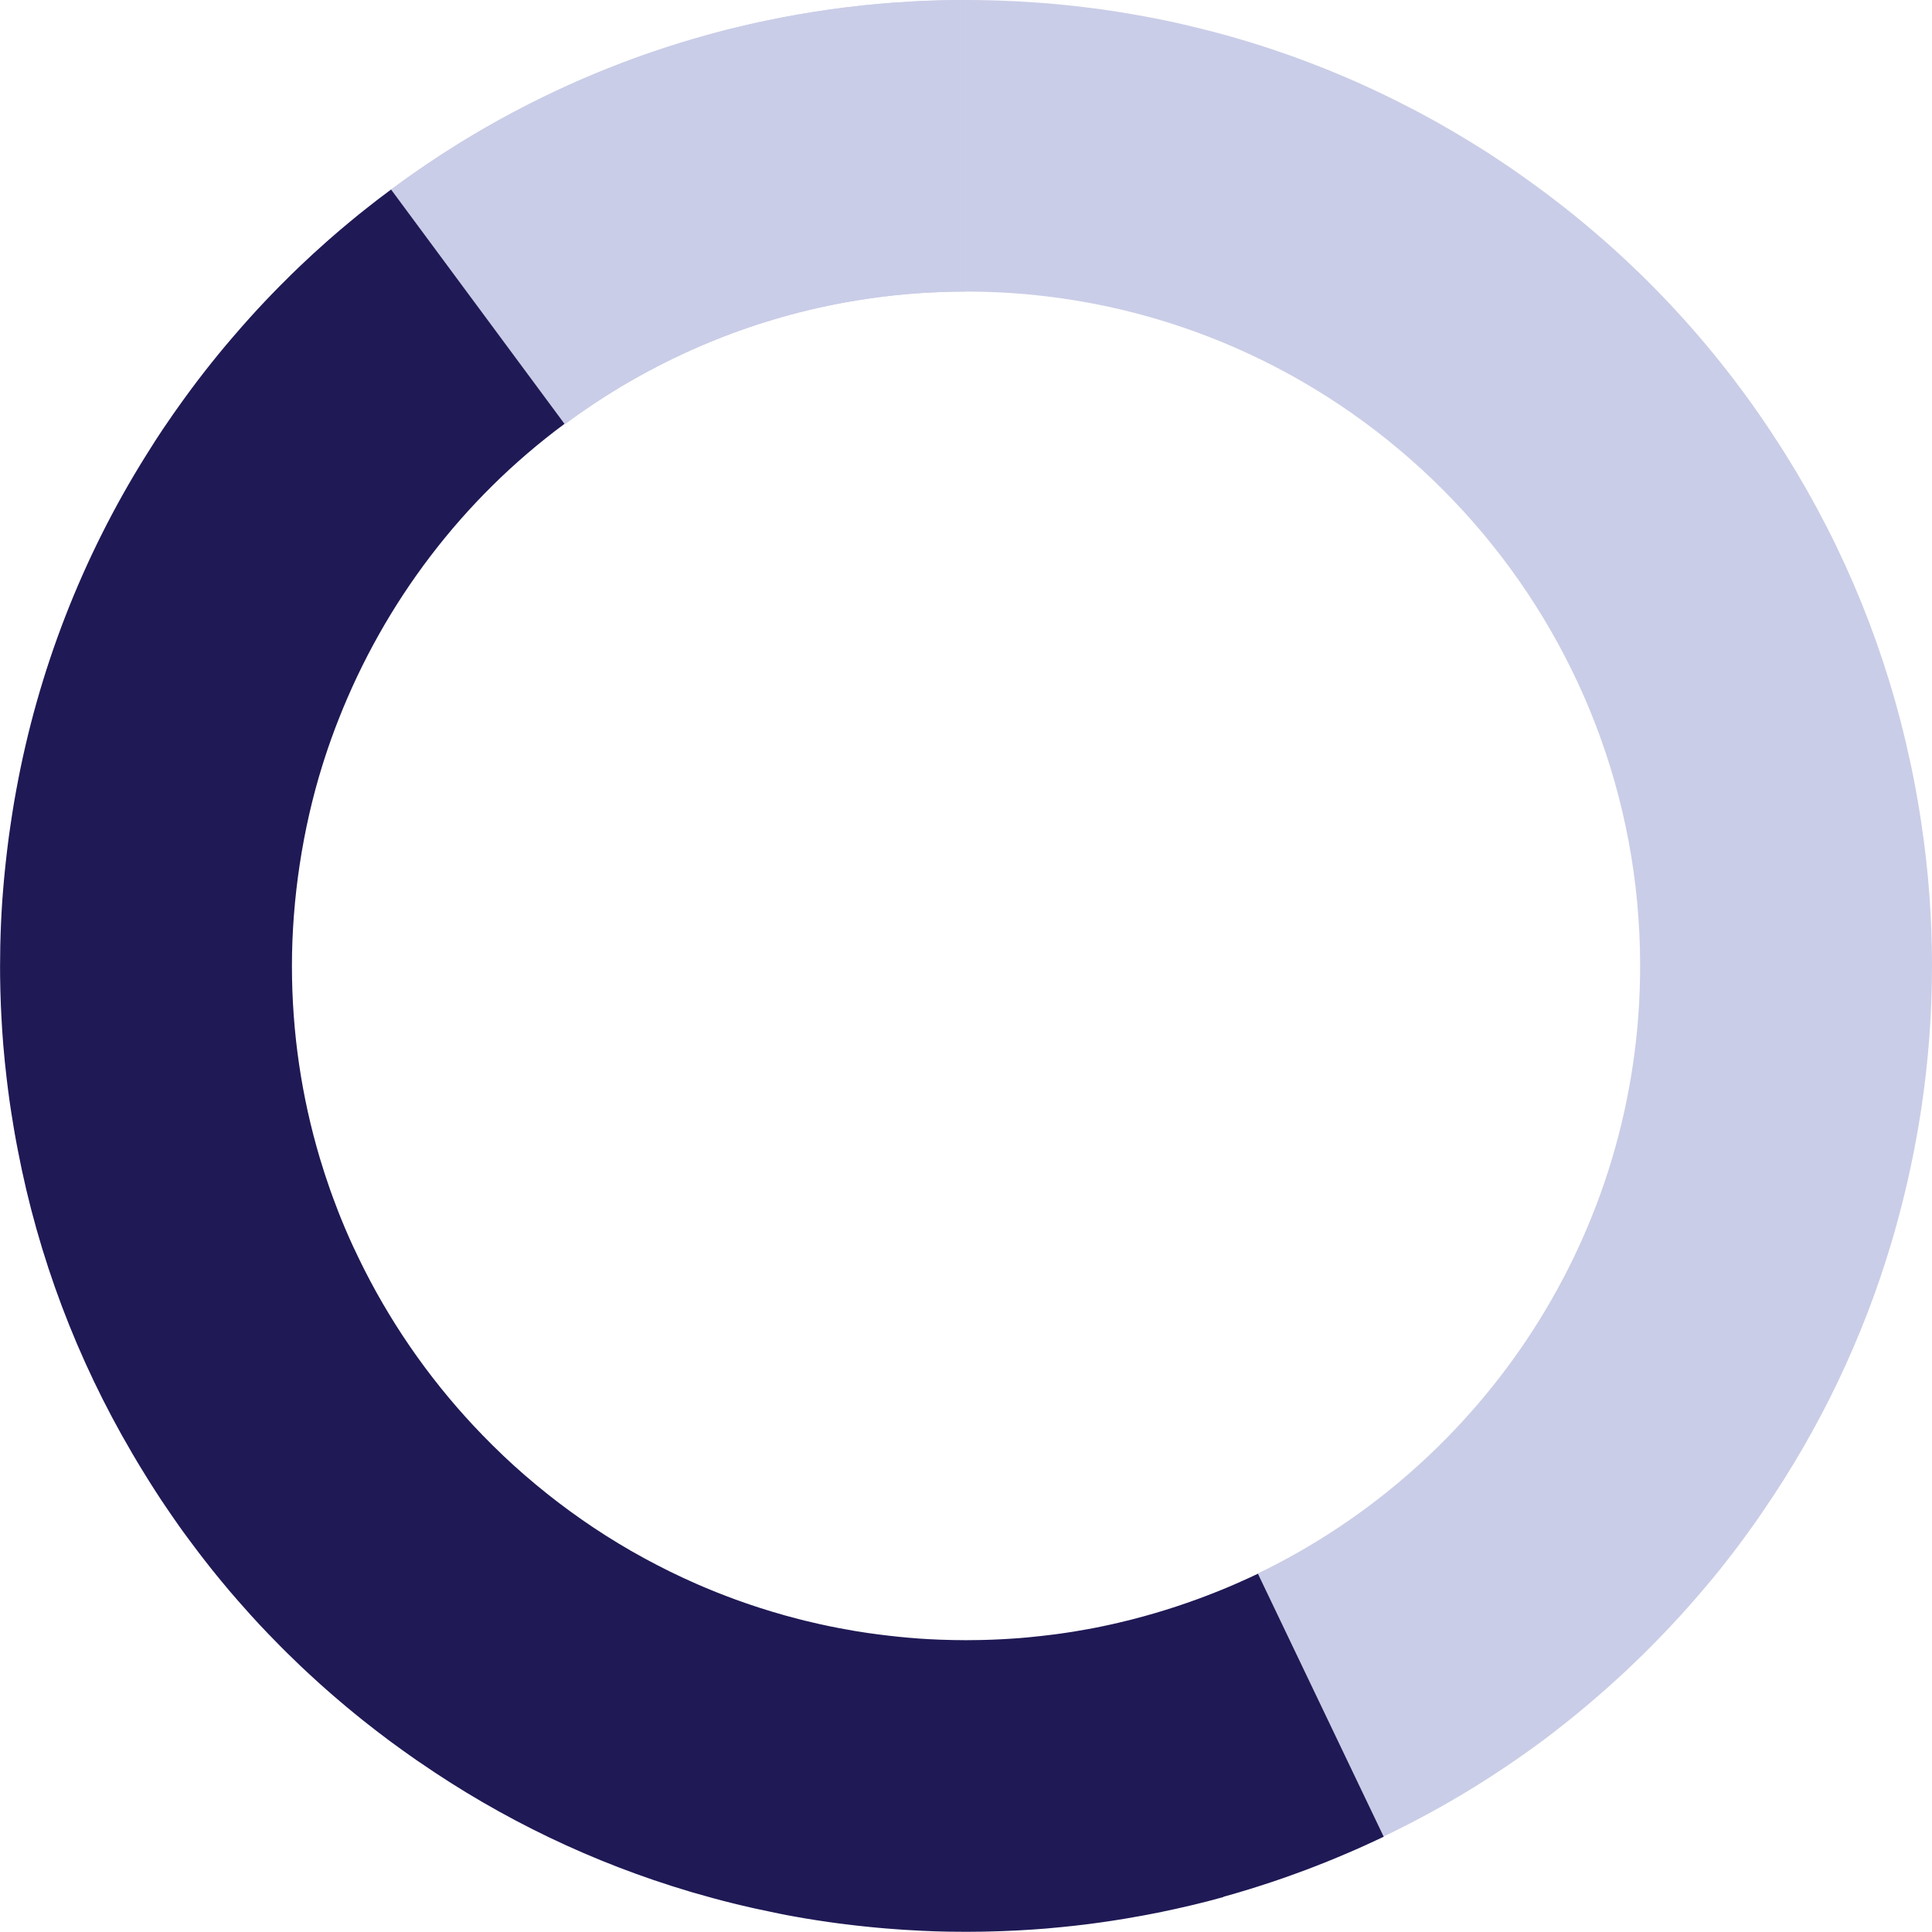 <?xml version="1.0" encoding="UTF-8"?>
<svg id="Layer_1" data-name="Layer 1" xmlns="http://www.w3.org/2000/svg" viewBox="0 0 530.1 530.06">
  <defs>
    <style>
      .cls-1 {
        fill: #cacde7;
      }

      .cls-1, .cls-2 {
        stroke-width: 0px;
      }

      .cls-2 {
        fill: #1f1955;
      }
    </style>
  </defs>
  <path class="cls-1" d="M527.14,225.63c-.18-1.2-.37-2.39-.56-3.59-.13-.79-.26-1.59-.4-2.39-.13-.75-.26-1.5-.4-2.25-.07-.42-.15-.84-.23-1.26-.18-.98-.37-1.95-.56-2.93-.11-.55-.22-1.09-.33-1.64-.17-.8-.33-1.6-.51-2.4-6.39-30.03-17.96-58.58-34.27-84.57-.3-.48-.6-.96-.91-1.44-.8-1.26-1.62-2.52-2.45-3.77-.03-.06-.07-.12-.11-.18-18.12-27.59-40.92-51-66.87-69.57-1.21-.87-2.43-1.74-3.65-2.59-.72-.51-1.43-.99-2.15-1.48-1.49-1.01-2.99-2.01-4.49-2.99-.64-.42-1.29-.83-1.94-1.25-.63-.4-1.27-.8-1.91-1.2-.76-.47-1.52-.95-2.29-1.41-.32-.2-.65-.4-.98-.59-5.6-3.42-11.32-6.6-17.14-9.54-.97-.5-1.94-.98-2.91-1.46-.97-.48-1.95-.96-2.93-1.42-.97-.47-1.95-.93-2.94-1.39-.93-.43-1.87-.86-2.81-1.28-.07-.03-.14-.07-.2-.1-1.96-.87-3.92-1.73-5.89-2.55-.63-.26-1.25-.52-1.88-.78-.64-.27-1.28-.53-1.93-.78-1-.4-2-.8-3-1.18-1-.39-2.01-.77-3.01-1.14-1.01-.38-2.02-.75-3.03-1.11s-2.03-.71-3.04-1.06c-4.06-1.41-8.17-2.71-12.3-3.9-2.07-.61-4.15-1.18-6.23-1.72-.47-.12-.94-.24-1.42-.36-.47-.12-.94-.24-1.42-.36-.69-.17-1.38-.34-2.06-.51-.46-.11-.91-.22-1.37-.33-.43-.11-.85-.21-1.28-.31-.31-.07-.63-.14-.94-.21-.48-.11-.95-.22-1.42-.33-.72-.16-1.44-.32-2.15-.47-.66-.15-1.33-.29-2-.42-.38-.08-.76-.15-1.14-.22-.27-.05-.55-.11-.82-.16-.11-.02-.22-.04-.33-.06-.33-.07-.67-.13-1-.2h-.02c-.19-.04-.37-.07-.56-.11-.9-.17-1.79-.34-2.69-.49-.62-.12-1.25-.22-1.87-.33-2.02-.35-4.05-.68-6.08-.98h-.03c-1.61-.24-3.22-.47-4.84-.67l-1.5-.18c-1.12-.14-2.24-.28-3.36-.4-.27-.03-.53-.06-.8-.08-.81-.09-1.63-.18-2.45-.26-.55-.05-1.09-.1-1.64-.15-.06,0-.12,0-.18-.02-.48-.04-.96-.09-1.44-.13-.89-.07-1.78-.14-2.67-.21-2.02-.15-4.05-.28-6.08-.39-1.6-.09-3.2-.16-4.81-.21-.88-.03-1.77-.06-2.66-.08-.07-.01-.14-.01-.22-.01-.78-.02-1.56-.03-2.35-.04-.28-.01-.56-.01-.85-.02h-.11c-1.1-.01-2.2-.02-3.31-.02v80c1.4,0,2.79.02,4.18.05.68.01,1.37.03,2.05.06.3,0,.61.01.91.03.64.02,1.28.05,1.92.08.27.01.54.03.82.04,1.45.07,2.89.16,4.33.28.76.06,1.51.12,2.26.18.06.01.12.02.19.02,1.74.15,3.47.35,5.21.55,0,0,0,0,0,0,1,.12,2,.24,2.99.38.27.03.54.07.81.11.2.03.4.06.6.08.05,0,.1.01.15.02,89.53,12.86,158.58,90.06,158.58,183.11,0,73.36-42.91,136.88-104.96,166.77l34.53,72.16c8.5-4.06,16.69-8.53,24.55-13.36,1.12-.69,2.24-1.39,3.35-2.1.6-.38,1.19-.76,1.77-1.14,1.32-.85,2.62-1.71,3.92-2.59,3.67-2.46,7.26-5.01,10.77-7.63.42-.31.83-.63,1.24-.94.73-.55,1.46-1.12,2.18-1.69.56-.43,1.12-.87,1.67-1.32.17-.13.33-.26.5-.39.53-.42,1.06-.84,1.58-1.27.62-.5,1.23-.99,1.85-1.5.61-.5,1.23-1.01,1.84-1.53.04-.02.08-.06.13-.11.58-.49,1.16-.97,1.73-1.46.43-.36.86-.73,1.28-1.1.33-.28.65-.56.97-.84.46-.4.93-.8,1.39-1.21.69-.6,1.37-1.21,2.05-1.84.56-.5,1.12-1.01,1.67-1.52.62-.56,1.23-1.13,1.84-1.7.66-.62,1.32-1.24,1.98-1.87.62-.59,1.23-1.18,1.85-1.78.4-.37.79-.76,1.19-1.16.51-.5,1.01-1,1.51-1.5.76-.75,1.5-1.5,2.23-2.26.74-.76,1.48-1.52,2.21-2.29.65-.68,1.3-1.37,1.93-2.05.64-.68,1.27-1.36,1.9-2.05.17-.18.34-.37.51-.55.64-.7,1.26-1.39,1.87-2.09.42-.47.84-.95,1.25-1.42.37-.41.73-.83,1.1-1.25.56-.64,1.11-1.27,1.64-1.91.06-.07.11-.13.17-.2.38-.44.76-.89,1.13-1.33.52-.62,1.04-1.24,1.56-1.86.73-.89,1.46-1.78,2.18-2.68.34-.43.68-.86,1.02-1.29.53-.67,1.05-1.34,1.57-2.02.78-1.01,1.56-2.03,2.33-3.05.38-.51.76-1.02,1.14-1.54.38-.52.75-1.04,1.13-1.55.63-.86,1.25-1.72,1.86-2.59.55-.78,1.11-1.57,1.66-2.36.34-.49.67-.99,1.01-1.49,15.53-22.61,27.35-47.35,35.13-73.47.04-.15.09-.3.13-.45.52-1.76,1.03-3.52,1.51-5.29.18-.66.35-1.33.53-2,.34-1.27.68-2.55,1-3.83.58-2.31,1.12-4.63,1.64-6.96,0,0,0,0,0,0,.23-1.05.45-2.11.67-3.16.16-.76.33-1.52.48-2.28.21-1.08.43-2.17.63-3.25.14-.72.27-1.45.4-2.17.16-.89.32-1.79.47-2.69.16-.9.3-1.8.45-2.7.13-.83.26-1.66.38-2.49,3.82-25.58,3.9-51.91-.08-78.18Z"/>
  <g id="Ellipse_3" data-name="Ellipse 3">
    <path class="cls-1" d="M265.02,0v80c-2.23,0-4.44.04-6.65.12-1.1.04-2.21.09-3.31.15-1.34.07-2.68.15-4.01.26-.83.05-1.65.12-2.47.19-.19.02-.39.04-.58.06-.84.07-1.67.16-2.5.24-.99.11-1.97.22-2.95.34-.53.06-1.06.13-1.58.21-.68.08-1.35.17-2.03.27-.14.01-.29.03-.43.06-.99.14-1.97.29-2.95.45-1.04.16-2.09.34-3.12.53-.1.01-.19.03-.28.05-.8.14-1.59.29-2.38.44-.66.13-1.32.26-1.98.4-.26.05-.51.1-.76.15-.73.15-1.45.31-2.17.48-1.41.3-2.82.63-4.22.99-.49.11-.98.23-1.47.36-.71.18-1.43.37-2.14.56-.24.06-.47.13-.71.2-.65.17-1.29.35-1.94.54-.58.16-1.16.33-1.74.51-.24.06-.48.13-.72.21-.69.2-1.39.42-2.08.64-.62.19-1.23.38-1.84.58-.23.07-.45.15-.68.23-.59.19-1.19.39-1.78.59-.67.23-1.34.46-2.01.7-.86.3-1.72.61-2.58.93-.79.29-1.58.59-2.36.9-.66.24-1.31.5-1.95.77-.53.2-1.06.42-1.59.64-.12.04-.23.08-.34.14-.81.32-1.61.66-2.41,1.01-.83.35-1.65.71-2.46,1.08-.59.26-1.18.52-1.76.8-2.33,1.06-4.63,2.18-6.91,3.34-2.66,1.36-5.28,2.78-7.86,4.26-1.79,1.02-3.56,2.07-5.3,3.16-.77.47-1.54.95-2.31,1.45-.93.59-1.85,1.19-2.76,1.8-.84.55-1.67,1.11-2.5,1.69-.61.42-1.22.84-1.83,1.27-1.03.73-2.06,1.47-3.07,2.22-.14.09-.28.19-.41.29h-.33l-47.52-64.22c12.7-9.41,26.27-17.74,40.56-24.8.95-.48,1.91-.94,2.87-1.4,2.19-1.05,4.4-2.07,6.63-3.06,1.19-.53,2.38-1.05,3.58-1.56.5-.21.99-.42,1.49-.63.81-.34,1.62-.67,2.43-1,.43-.17.85-.35,1.28-.52.43-.18.85-.35,1.28-.51,4.19-1.67,8.4-3.22,12.62-4.64,1.04-.35,2.08-.7,3.12-1.03,1.55-.5,3.11-.99,4.68-1.47,1.03-.32,2.07-.62,3.1-.93,6.39-1.85,12.88-3.48,19.46-4.86,1.49-.31,2.98-.61,4.47-.9,5.62-1.07,11.31-1.97,17.06-2.69,1.13-.14,2.27-.27,3.42-.39.67-.08,1.35-.15,2.02-.22.84-.09,1.68-.18,2.52-.25.47-.04.95-.09,1.42-.13,1.11-.1,2.22-.2,3.33-.28,2.02-.15,4.05-.28,6.08-.39,2.48-.13,4.97-.23,7.47-.29.83-.02,1.67-.04,2.5-.05,1.45-.03,2.89-.04,4.34-.04Z"/>
    <path class="cls-1" d="M265.02,0v80c-2.23,0-4.44.04-6.65.12-1.1.04-2.21.09-3.31.15-1.34.07-2.68.15-4.01.26-.83.05-1.65.12-2.47.19-.19.02-.39.04-.58.06-.84.07-1.67.16-2.5.24-.99.11-1.97.22-2.95.34-.53.06-1.06.13-1.58.21-.68.08-1.35.17-2.03.27-.14.01-.29.03-.43.06-.99.14-1.97.29-2.95.45-1.04.16-2.09.34-3.12.53-.1.01-.19.03-.28.05-.8.14-1.59.29-2.38.44-.66.13-1.32.26-1.98.4-.26.05-.51.1-.76.15-.73.15-1.45.31-2.17.48-1.41.3-2.82.63-4.22.99-.49.11-.98.23-1.47.36-.71.18-1.43.37-2.14.56-.24.06-.47.13-.71.2-.65.17-1.29.35-1.94.54-.58.16-1.16.33-1.74.51-.24.06-.48.13-.72.21-.69.2-1.39.42-2.08.64-.61.18-1.23.38-1.84.58-.23.07-.45.15-.68.23-.59.19-1.19.39-1.78.59-.67.23-1.34.46-2.01.7-.86.3-1.72.61-2.58.93-.79.29-1.58.59-2.36.9-.66.24-1.31.5-1.95.77-.53.2-1.06.42-1.59.64-.12.04-.23.08-.34.14-.81.32-1.61.66-2.41,1.01-.83.35-1.65.71-2.46,1.08-.59.26-1.18.52-1.76.8-2.33,1.06-4.63,2.18-6.91,3.34-2.66,1.36-5.28,2.78-7.86,4.26-1.79,1.02-3.56,2.07-5.3,3.16-.77.47-1.54.95-2.31,1.45-.93.59-1.85,1.19-2.76,1.8-.84.56-1.67,1.12-2.5,1.69-.61.42-1.22.84-1.83,1.27-1.03.73-2.06,1.47-3.07,2.22-.13.09-.26.19-.39.29h-.35l-47.52-64.22-.03-.04c6.17-4.58,12.5-8.88,19-12.89.82-.51,1.65-1.01,2.48-1.51.81-.48,1.62-.96,2.43-1.44.79-.46,1.58-.92,2.38-1.37,19.13-10.97,39.52-19.46,60.78-25.29.73-.2,1.45-.4,2.17-.6.81-.21,1.62-.43,2.43-.64.55-.14,1.1-.28,1.65-.41,1.51-.37,3.03-.74,4.54-1.08,1.07-.25,2.14-.49,3.2-.72.69-.15,1.38-.28,2.07-.42,1.49-.31,2.98-.61,4.47-.9,5.62-1.07,11.31-1.97,17.06-2.69,1.13-.14,2.27-.27,3.42-.39.67-.08,1.35-.15,2.02-.22.84-.09,1.68-.18,2.52-.25.47-.04.95-.09,1.42-.13,1.11-.1,2.22-.2,3.33-.28,2.02-.15,4.05-.28,6.08-.39,2.48-.13,4.97-.23,7.47-.29.83-.02,1.67-.04,2.5-.05,1.45-.03,2.89-.04,4.34-.04Z"/>
  </g>
  <path class="cls-2" d="M345.13,431.8c-.09.04-.18.09-.27.13-.79.37-1.58.75-2.38,1.11-.67.32-1.35.62-2.04.92-.68.31-1.36.6-2.04.9-1.33.58-2.67,1.13-4.01,1.67-7.76,3.13-15.64,5.72-23.63,7.77-.17.04-.34.09-.51.13-1.16.29-2.32.58-3.49.85-.71.16-1.41.33-2.12.48-.71.16-1.43.32-2.14.46-.81.17-1.62.34-2.44.49-.52.1-1.04.2-1.56.29-1.07.19-2.15.39-3.22.56-1.45.24-2.91.47-4.36.67-.58.08-1.15.16-1.72.23-1.09.15-2.17.27-3.25.39-.06,0-.12.01-.18.02-.06.01-.12.01-.18.02-1.01.12-2.04.23-3.06.32-.25.02-.49.05-.74.07-.71.07-1.44.13-2.16.19-.02,0-.03,0-.05,0h-.06c-.3.02-.6.05-.91.07-.51.04-1.02.07-1.54.1-.04.01-.08.01-.13.01-.82.06-1.63.1-2.45.14-.76.04-1.51.08-2.27.1-.61.03-1.21.05-1.82.06-.57.02-1.14.03-1.71.04-1.2.03-2.4.04-3.61.04-2.42,0-4.83-.05-7.24-.14-1.01-.04-2.02-.08-3.02-.14-.91-.05-1.81-.11-2.72-.17-.12-.01-.23-.02-.35-.03-3.5-.25-6.99-.62-10.44-1.06-2.02-.26-4.04-.54-6.05-.87-.37-.06-.74-.13-1.11-.19-.67-.12-1.34-.24-2-.36-.68-.12-1.37-.24-2.05-.37-.76-.14-1.51-.29-2.26-.45-.22-.04-.43-.08-.65-.14-.8-.16-1.6-.33-2.39-.51-.74-.16-1.47-.33-2.19-.51-.5-.11-.99-.23-1.49-.35-.06-.01-.11-.03-.17-.04-.9-.22-1.81-.45-2.71-.69-1.02-.27-2.03-.54-3.04-.82-.11-.03-.21-.06-.3-.09-1.05-.3-2.1-.6-3.15-.92-1.08-.32-2.15-.66-3.22-1-.78-.25-1.55-.51-2.33-.77-.13-.04-.26-.08-.39-.13-.49-.17-.99-.34-1.48-.51-1.65-.57-3.28-1.16-4.91-1.79-.54-.2-1.07-.41-1.61-.62-.33-.12-.65-.25-.97-.38-.54-.21-1.08-.43-1.62-.66-.7-.27-1.39-.56-2.08-.86-.69-.29-1.38-.58-2.07-.89-1.24-.54-2.46-1.1-3.68-1.66-.43-.2-.85-.41-1.27-.61-.79-.38-1.58-.75-2.37-1.13-.54-.27-1.08-.55-1.62-.82-.66-.33-1.32-.66-1.97-1-.68-.35-1.34-.71-2.02-1.07-.51-.27-1.03-.54-1.53-.82-.71-.39-1.42-.79-2.13-1.19-.46-.26-.92-.51-1.38-.77-.75-.43-1.49-.88-2.23-1.32-.41-.24-.82-.48-1.22-.72-.78-.47-1.56-.96-2.34-1.45-.35-.22-.71-.44-1.07-.66-.83-.52-1.64-1.06-2.46-1.6-.3-.19-.6-.38-.89-.58-.85-.57-1.7-1.15-2.54-1.73-.25-.17-.51-.34-.76-.52-.86-.6-1.7-1.21-2.55-1.82-.23-.17-.47-.33-.7-.5-.87-.64-1.74-1.28-2.6-1.94-.2-.15-.4-.3-.6-.45-.91-.69-1.8-1.4-2.7-2.1-.15-.12-.3-.23-.44-.35-.91-.73-1.82-1.47-2.71-2.21-.12-.1-.25-.2-.38-.31-.93-.78-1.85-1.56-2.77-2.35-.09-.08-.18-.15-.26-.22-.93-.81-1.86-1.64-2.78-2.47-.07-.06-.13-.12-.2-.18-.94-.85-1.86-1.71-2.78-2.58-.04-.04-.09-.08-.13-.13-.94-.89-1.88-1.8-2.8-2.71-.02-.02-.04-.03-.05-.05-.94-.93-1.86-1.86-2.78-2.81,0,0-.02-.02-.02-.02-12.94-13.35-23.89-28.63-32.37-45.36,0,0,0,0,0,0-.45-.9-.9-1.8-1.34-2.71-.58-1.2-1.17-2.4-1.73-3.62-.37-.78-.72-1.57-1.07-2.36-.79-1.78-1.55-3.57-2.28-5.38-.08-.21-.17-.41-.25-.62-.19-.49-.39-.98-.58-1.47-.47-1.2-.93-2.41-1.37-3.63-.26-.71-.52-1.42-.77-2.13-1.01-2.86-1.95-5.74-2.81-8.63-4.99-16.73-7.67-34.45-7.67-52.78s2.92-37.59,8.33-54.95c.22-.73.45-1.45.69-2.17.58-1.79,1.19-3.58,1.83-5.35.64-1.78,1.3-3.54,2-5.3,12.56-31.91,33.86-60.19,61.94-80.96l-47.53-64.22-.02-.04-.03-.04h-.01c-1.21.89-2.42,1.8-3.61,2.71-.95.73-1.88,1.46-2.81,2.2-.4.31-.8.63-1.2.95-.84.66-1.68,1.33-2.5,2.02-.36.29-.71.58-1.07.88-1.94,1.6-3.85,3.22-5.73,4.88-.35.31-.7.62-1.05.93-2.36,2.08-4.66,4.2-6.92,6.36-.84.79-1.66,1.59-2.48,2.39-.03.03-.05.05-.07.07-1.05,1.03-2.09,2.07-3.12,3.11-2.82,2.86-5.58,5.77-8.26,8.75-.7.77-1.39,1.55-2.08,2.34-.16.18-.32.36-.48.55-.81.91-1.6,1.83-2.39,2.76-5.06,5.91-9.83,12.03-14.31,18.33-.6.83-1.18,1.66-1.76,2.49-.93,1.34-1.86,2.69-2.77,4.04-.67,1.01-1.33,2.02-2,3.04-.92,1.42-1.82,2.85-2.71,4.29-17.47,27.97-29.49,58.89-35.47,91.43-.15.8-.29,1.59-.43,2.39-.07.41-.15.83-.22,1.24-.17,1.01-.34,2.02-.49,3.03-.16,1.01-.32,2.02-.46,3.03-.35,2.27-.65,4.55-.92,6.83-.09.72-.18,1.44-.25,2.16-.07.5-.13.99-.17,1.49-.08.76-.17,1.52-.24,2.29-.09.83-.17,1.65-.24,2.48-.08.94-.17,1.88-.24,2.83-.08.94-.15,1.89-.22,2.84v.06s0,.05-.01.07c-.13,2.01-.25,4.03-.34,6.05-.04.97-.08,1.95-.11,2.93-.04,1.08-.07,2.17-.09,3.25-.04,1.85-.06,3.69-.06,5.54v.02c0,.91,0,1.82.01,2.73.03,2.6.1,5.2.2,7.79,0,.13.01.26.01.39.02.45.04.9.07,1.34.01.43.04.86.06,1.29.13,2.75.32,5.49.54,8.23.26,3.13.58,6.24.95,9.35.22,1.88.47,3.77.73,5.66.05.4.11.79.17,1.19.11.75.22,1.51.34,2.26.11.76.23,1.51.37,2.26.05.36.11.73.17,1.09.11.68.23,1.36.35,2.04.01.09.03.17.04.26.14.77.28,1.54.42,2.32.14.75.29,1.5.43,2.25,5.63,29.41,16.24,57.45,31.34,83.16.03.05.06.11.09.16,0,0,0,.02.01.02.3.51.6,1.02.9,1.52.13.21.25.43.38.64.25.43.51.86.77,1.28.18.3.36.59.54.88.49.82.99,1.64,1.51,2.45.38.62.76,1.23,1.15,1.83.08.14.17.28.27.42.35.54.69,1.08,1.03,1.61.93,1.44,1.87,2.87,2.84,4.28.47.69.94,1.38,1.41,2.06.48.69.95,1.37,1.43,2.06.23.34.47.68.71,1.01.25.35.5.7.75,1.05.01.01.01.02.02.03.08.11.16.22.24.33.39.54.79,1.09,1.2,1.63.26.37.53.73.81,1.09.72.97,1.44,1.94,2.17,2.9.51.66,1.01,1.31,1.52,1.97,1.51,1.97,3.07,3.9,4.65,5.81,1.56,1.91,3.16,3.79,4.8,5.65,1.09,1.24,2.18,2.47,3.28,3.69,1.64,1.83,3.32,3.62,5.04,5.4,1.13,1.18,2.28,2.35,3.43,3.51.58.6,1.16,1.17,1.74,1.73,1.17,1.15,2.34,2.28,3.52,3.41,1.78,1.68,3.58,3.34,5.39,4.98.61.55,1.22,1.09,1.83,1.62.61.54,1.22,1.07,1.84,1.61.61.54,1.23,1.07,1.85,1.58.6.51,1.2,1.02,1.8,1.52.02.02.04.04.06.05.67.57,1.35,1.13,2.03,1.67.2.17.39.33.59.48.38.32.77.63,1.16.94.19.16.38.31.57.46.47.37.93.75,1.4,1.1.18.14.35.28.53.41.4.32.81.63,1.21.95.04.04.07.07.11.09.16.12.31.24.47.36.08.06.15.12.23.17.07.07.16.13.24.19.09.07.18.13.26.2.28.22.56.42.84.63.61.47,1.23.94,1.85,1.41.38.28.77.55,1.15.84.54.41,1.1.81,1.65,1.2.23.17.46.34.7.51.11.08.22.16.33.24.02.01.03.02.04.03.11.08.21.15.32.22.56.41,1.12.81,1.7,1.21.57.42,1.14.82,1.72,1.21.05.03.1.06.15.1.2.13.39.26.58.39,22.81,15.76,47.81,27.71,74.21,35.55.2.06.4.12.6.18.3.09.61.18.91.26,1.47.43,2.93.84,4.41,1.24.18.05.36.1.54.15.97.27,1.96.53,2.94.78.69.18,1.38.35,2.07.52.45.11.89.23,1.34.34,1.41.34,2.82.67,4.24.99.31.07.63.14.94.21,1.77.39,3.55.77,5.34,1.13,0,0,0,0,0,0h0c.36.07.71.15,1.07.22.05,0,.09.02.14.03.75.14,1.5.31,2.26.45.62.12,1.24.23,1.87.34.94.18,1.88.34,2.83.5,1.12.19,2.24.37,3.36.54,1.12.18,2.24.34,3.37.5.85.13,1.7.24,2.55.35.48.07.97.13,1.45.18.71.09,1.42.18,2.13.26.25.03.5.06.75.09.06,0,.12.02.19.02.17.03.33.05.5.06.32.04.64.08.97.11.24.03.47.05.71.07.18.03.37.04.55.06.33.03.66.06.99.1.02.01.04.01.06.01.04.01.07.01.1.01.59.06,1.17.12,1.76.17.35.03.71.07,1.06.1.03,0,.05.01.08,0,.03.01.06.01.09.01.2.03.42.04.63.06.09.01.17.02.26.02.2.02.4.04.6.05.09.02.19.02.28.03,3.26.27,6.52.48,9.79.63,2.43.12,4.87.2,7.31.24h.01c1.63.03,3.26.04,4.89.04,1.39,0,2.77-.01,4.16-.04.75-.01,1.51-.03,2.27-.05.73,0,1.46-.03,2.19-.06.49,0,.99-.03,1.48-.05.83-.03,1.65-.07,2.47-.11.57-.02,1.13-.05,1.7-.08,2.5-.13,5-.3,7.49-.5,1.49-.13,2.99-.26,4.48-.42.96-.09,1.92-.19,2.88-.3.13-.01.25-.02.38-.04.54-.06,1.08-.12,1.61-.19.38-.04.76-.08,1.13-.13.17-.02.34-.04.5-.06.7-.08,1.39-.17,2.08-.27.21-.03.42-.06.63-.09.44-.05.88-.11,1.32-.18.24-.03.48-.07.71-.1.11-.01.21-.03.32-.05.23-.03.47-.06.7-.1.47-.07.95-.14,1.42-.21.04,0,.07,0,.11-.02.32-.04.66-.1.98-.15.85-.13,1.7-.27,2.55-.41.03,0,.06-.01.09-.02.19-.03.38-.06.56-.09.09-.02.18-.03.26-.05.78-.13,1.56-.27,2.34-.41.32-.05.64-.11.96-.17.35-.06.7-.12,1.05-.19.34-.06.68-.13,1.01-.19,1.24-.24,2.47-.48,3.69-.73.04-.01.09-.02.13-.03,1.24-.25,2.48-.52,3.71-.79.17-.03.35-.07.53-.12,1.34-.29,2.67-.6,4-.92,1.42-.34,2.84-.69,4.26-1.05.02-.01.04-.01.06-.02,1.44-.37,2.87-.75,4.3-1.15l-.02-.07c.35-.09.7-.18,1.04-.29.92-.26,1.84-.52,2.76-.79,1.14-.33,2.28-.67,3.42-1.03.7-.22,1.4-.44,2.1-.66,1.36-.42,2.71-.86,4.07-1.32,2.05-.69,4.1-1.4,6.14-2.15,2.05-.73,4.09-1.5,6.13-2.3,1.02-.4,2.03-.8,3.05-1.21.91-.37,1.81-.74,2.72-1.12.68-.28,1.35-.56,2.03-.86.02,0,.04,0,.06-.02.97-.41,1.93-.83,2.89-1.25.85-.37,1.69-.75,2.53-1.13,1.34-.61,2.68-1.23,4.01-1.86.35-.16.7-.32,1.05-.49h0s-34.52-72.17-34.52-72.17Z"/>
</svg>